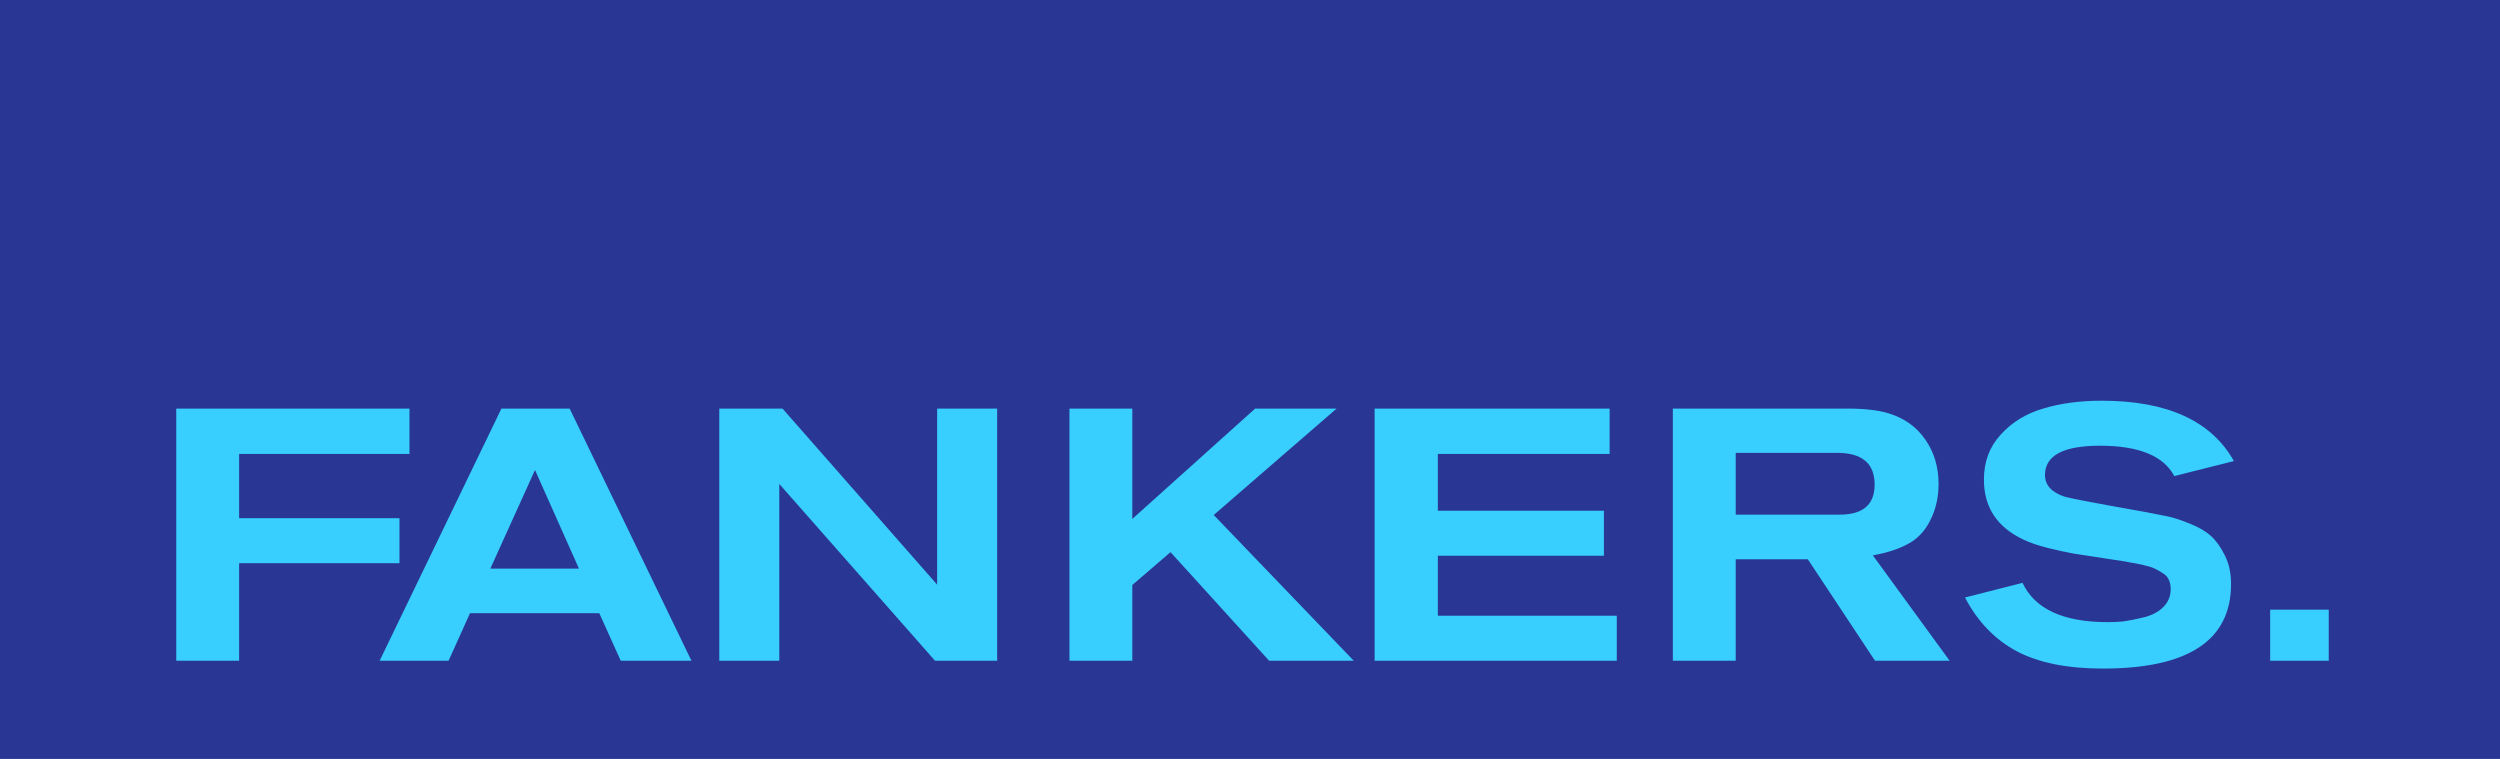 <?xml version="1.0" encoding="UTF-8"?> <svg xmlns="http://www.w3.org/2000/svg" width="560" height="170" viewBox="0 0 560 170" fill="none"> <rect width="560" height="170" fill="#2A3693"></rect> <path d="M91.722 101.68H53.562V116.08H89.482V126.16H53.562V148H39.482V91.52H91.722V101.68ZM154.881 148H139.041L134.241 137.36H105.281L100.481 148H85.041L112.321 91.52H127.601L154.881 148ZM129.681 127.36L119.841 105.28L109.841 127.36H129.681ZM223.361 148H209.441L174.561 108.4V148H161.121V91.52H175.281L209.921 130.96V91.52H223.361V148ZM303.238 148H284.278L262.198 123.68L253.638 131.04V148H239.558V91.52H253.638V116.24L281.158 91.52H299.398L271.878 115.36L303.238 148ZM362.158 148H307.918V91.52H360.558V101.68H322.078V114.4H359.278V124.48H322.078V137.92H362.158V148ZM436.717 148H419.997L404.957 125.28H388.797V148H374.717V91.52H413.597C417.597 91.52 420.717 91.867 422.957 92.56C426.53 93.627 429.303 95.6 431.277 98.48C433.25 101.307 434.237 104.613 434.237 108.4C434.237 111.12 433.73 113.6 432.717 115.84C431.543 118.507 429.863 120.453 427.677 121.68C425.543 122.907 422.823 123.813 419.517 124.4L436.717 148ZM388.797 101.44V115.28H412.077C417.303 115.28 419.917 113.04 419.917 108.56C419.917 103.813 417.117 101.44 411.517 101.44H388.797ZM440.157 133.84L453.037 130.56C455.81 136.427 462.183 139.36 472.157 139.36C473.277 139.36 474.423 139.307 475.597 139.2C476.77 139.04 478.263 138.747 480.077 138.32C481.89 137.893 483.357 137.147 484.477 136.08C485.65 134.96 486.237 133.573 486.237 131.92C486.237 131.173 486.103 130.507 485.837 129.92C485.623 129.333 485.17 128.827 484.477 128.4C483.837 127.973 483.223 127.627 482.637 127.36C482.103 127.093 481.25 126.827 480.077 126.56C478.903 126.293 477.943 126.107 477.197 126C476.503 125.84 475.383 125.653 473.837 125.44C469.357 124.747 466.237 124.267 464.477 124C462.717 123.68 460.77 123.253 458.637 122.72C456.503 122.187 454.717 121.573 453.277 120.88C447.357 118.107 444.397 113.627 444.397 107.44C444.397 103.44 445.65 100.08 448.157 97.36C450.663 94.587 453.837 92.64 457.677 91.52C461.517 90.347 465.89 89.76 470.797 89.76C485.463 89.76 495.33 94.267 500.397 103.28L487.037 106.64C484.637 102.107 479.09 99.84 470.397 99.84C462.183 99.84 458.077 102.027 458.077 106.4C458.077 108.693 459.57 110.32 462.557 111.28C463.837 111.653 469.89 112.8 480.717 114.72C482.69 115.093 484.317 115.413 485.597 115.68C486.877 115.947 488.503 116.48 490.477 117.28C492.503 118.08 494.103 119.013 495.277 120.08C496.45 121.147 497.49 122.613 498.397 124.48C499.303 126.293 499.757 128.4 499.757 130.8C499.757 143.44 490.183 149.76 471.037 149.76C463.037 149.76 456.583 148.453 451.677 145.84C446.823 143.227 442.983 139.227 440.157 133.84ZM521.638 148H508.518V136.56H521.638V148Z" fill="#38CEFE"></path> </svg> 